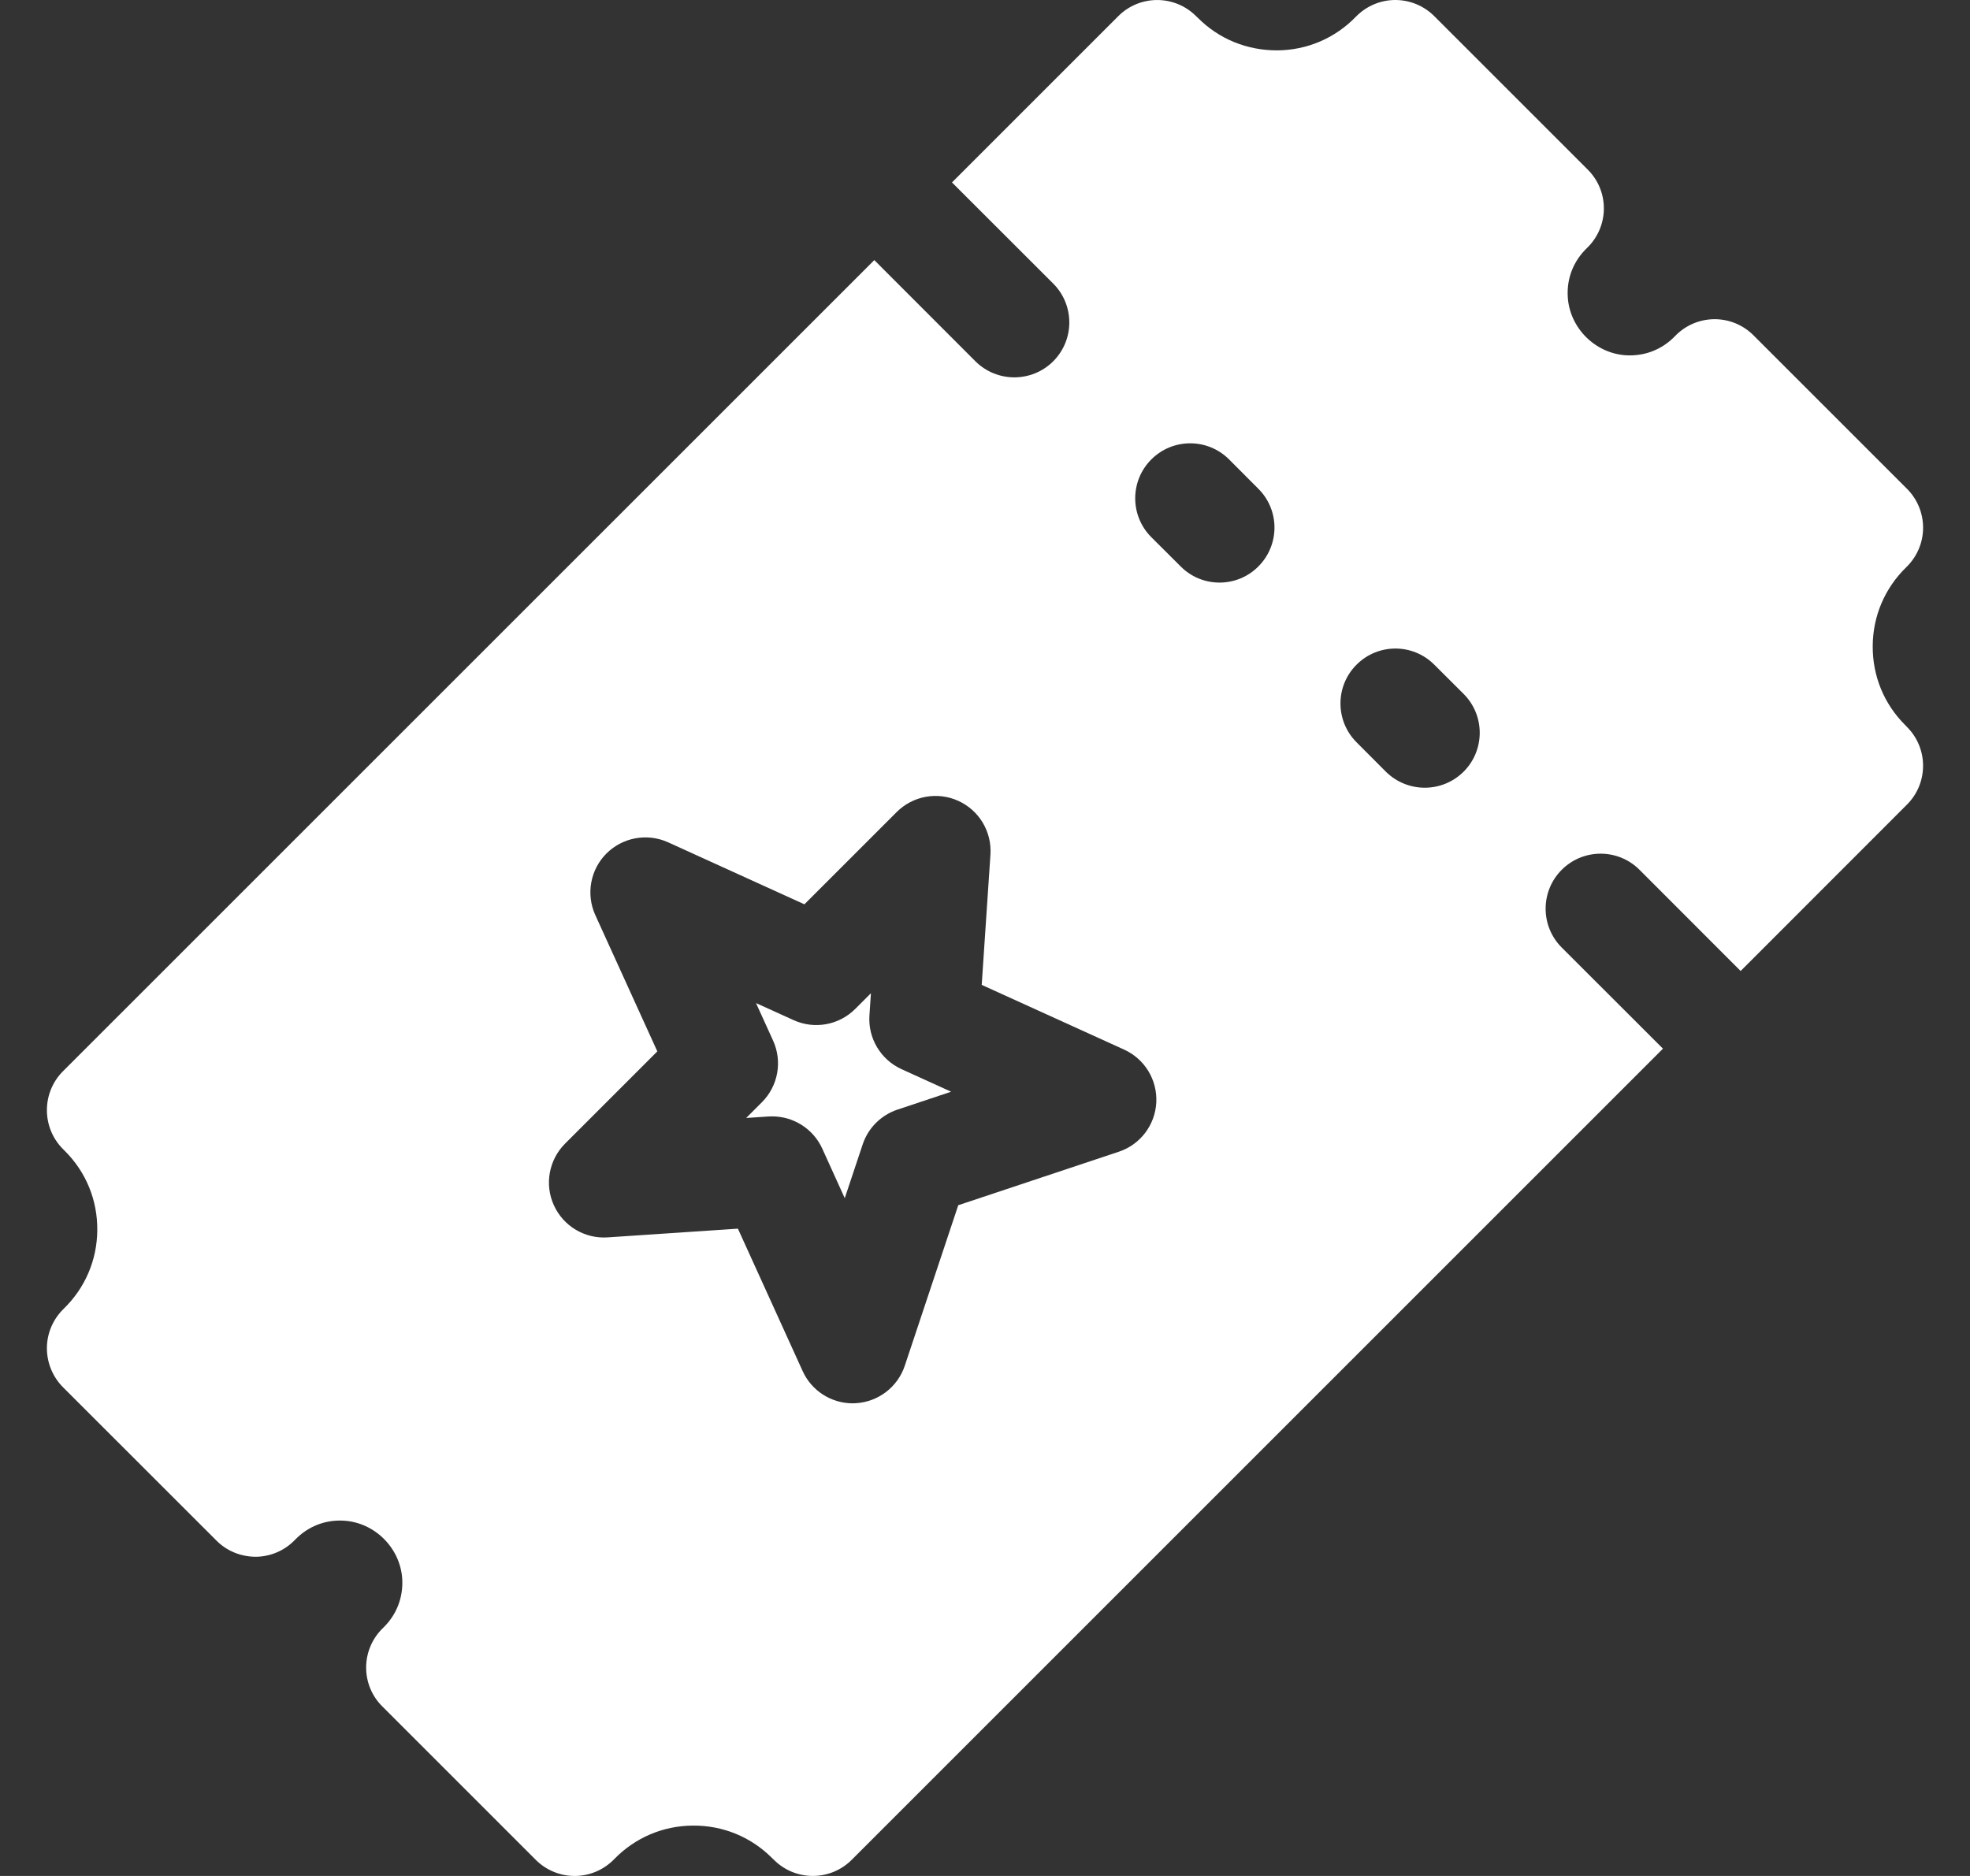 <svg width="21" height="20" viewBox="0 0 21 20" fill="none" xmlns="http://www.w3.org/2000/svg">
<rect x="0" y="0" width="21" height="20" fill="#333333" stroke="none"/>
<g clip-path="url(#clip0_1434_1461)">
<path d="M9.268 10.827L9.284 10.589L9.116 10.757C8.944 10.929 8.682 10.977 8.46 10.876L8.059 10.694L8.241 11.094C8.342 11.316 8.295 11.578 8.122 11.751L7.954 11.919L8.192 11.903C8.205 11.902 8.218 11.902 8.231 11.902C8.46 11.902 8.669 12.035 8.765 12.245L9.005 12.774L9.196 12.201C9.254 12.026 9.391 11.889 9.566 11.83L10.139 11.639L9.611 11.399C9.389 11.298 9.252 11.07 9.268 10.827Z" fill="white"/>
<path d="M20.309 7.73C20.083 7.505 19.96 7.205 19.963 6.885C19.965 6.566 20.093 6.268 20.322 6.046C20.435 5.936 20.499 5.786 20.5 5.63C20.501 5.473 20.439 5.321 20.328 5.211L18.692 3.575C18.581 3.463 18.428 3.401 18.271 3.403C18.114 3.405 17.964 3.47 17.855 3.584C17.718 3.726 17.535 3.798 17.338 3.788C17.005 3.77 16.73 3.495 16.712 3.162C16.701 2.965 16.774 2.782 16.916 2.645C17.03 2.536 17.095 2.386 17.097 2.229C17.099 2.071 17.037 1.919 16.925 1.808L15.289 0.172C15.178 0.061 15.027 -0.001 14.87 1.63882e-05C14.714 0.001 14.564 0.065 14.454 0.178C14.232 0.407 13.934 0.535 13.615 0.537C13.295 0.538 12.995 0.417 12.77 0.191L12.75 0.172C12.521 -0.057 12.15 -0.057 11.921 0.172L10.148 1.945L11.227 3.023C11.456 3.252 11.456 3.623 11.227 3.852C11.112 3.966 10.963 4.023 10.812 4.023C10.663 4.023 10.513 3.966 10.398 3.852L9.32 2.773L0.671 11.421C0.443 11.65 0.443 12.021 0.671 12.25L0.691 12.27C0.917 12.495 1.04 12.795 1.037 13.115C1.035 13.434 0.907 13.732 0.678 13.954C0.565 14.064 0.501 14.214 0.5 14.37C0.499 14.527 0.561 14.678 0.671 14.789L2.308 16.425C2.419 16.537 2.57 16.597 2.729 16.597C2.886 16.595 3.036 16.53 3.145 16.416C3.282 16.274 3.465 16.201 3.662 16.212C3.995 16.23 4.27 16.505 4.288 16.838C4.298 17.035 4.226 17.218 4.084 17.355C3.97 17.464 3.905 17.614 3.903 17.771C3.901 17.929 3.963 18.081 4.075 18.192L5.711 19.828C5.821 19.938 5.97 20 6.125 20H6.13C6.286 19.999 6.436 19.935 6.546 19.822C6.768 19.593 7.066 19.465 7.385 19.463C7.704 19.46 8.005 19.583 8.23 19.809L8.25 19.828C8.479 20.057 8.85 20.057 9.079 19.828L17.727 11.18L16.648 10.102C16.419 9.873 16.419 9.502 16.648 9.273C16.877 9.044 17.248 9.044 17.477 9.273L18.555 10.352L20.328 8.578C20.557 8.35 20.557 7.978 20.328 7.75L20.309 7.73ZM12.326 11.754C12.313 11.995 12.155 12.203 11.926 12.279L10.215 12.849L9.645 14.56C9.569 14.789 9.36 14.947 9.12 14.96C9.11 14.961 9.099 14.961 9.089 14.961C8.86 14.961 8.651 14.827 8.556 14.617L7.866 13.099L6.476 13.192C6.233 13.208 6.005 13.072 5.904 12.849C5.803 12.627 5.851 12.366 6.023 12.193L7.007 11.209L6.346 9.756C6.245 9.534 6.292 9.272 6.465 9.099C6.638 8.927 6.899 8.879 7.122 8.98L8.575 9.641L9.559 8.657C9.731 8.485 9.993 8.437 10.215 8.538C10.438 8.639 10.574 8.867 10.558 9.111L10.465 10.5L11.983 11.19C12.203 11.29 12.338 11.513 12.326 11.754ZM13.414 6.039C13.3 6.154 13.15 6.211 13 6.211C12.85 6.211 12.7 6.154 12.586 6.039L12.273 5.727C12.044 5.498 12.044 5.127 12.273 4.898C12.502 4.669 12.873 4.669 13.102 4.898L13.414 5.211C13.643 5.439 13.643 5.81 13.414 6.039ZM15.602 8.227C15.487 8.341 15.338 8.398 15.188 8.398C15.038 8.398 14.888 8.341 14.773 8.227L14.461 7.914C14.232 7.685 14.232 7.314 14.461 7.086C14.69 6.857 15.06 6.857 15.289 7.086L15.602 7.398C15.831 7.627 15.831 7.998 15.602 8.227Z" fill="white"/>
</g>
<defs>
<clipPath id="clip0_1434_1461">
<rect width="20" height="20" fill="white" transform="translate(0.5)"/>
</clipPath>
</defs>
</svg>
